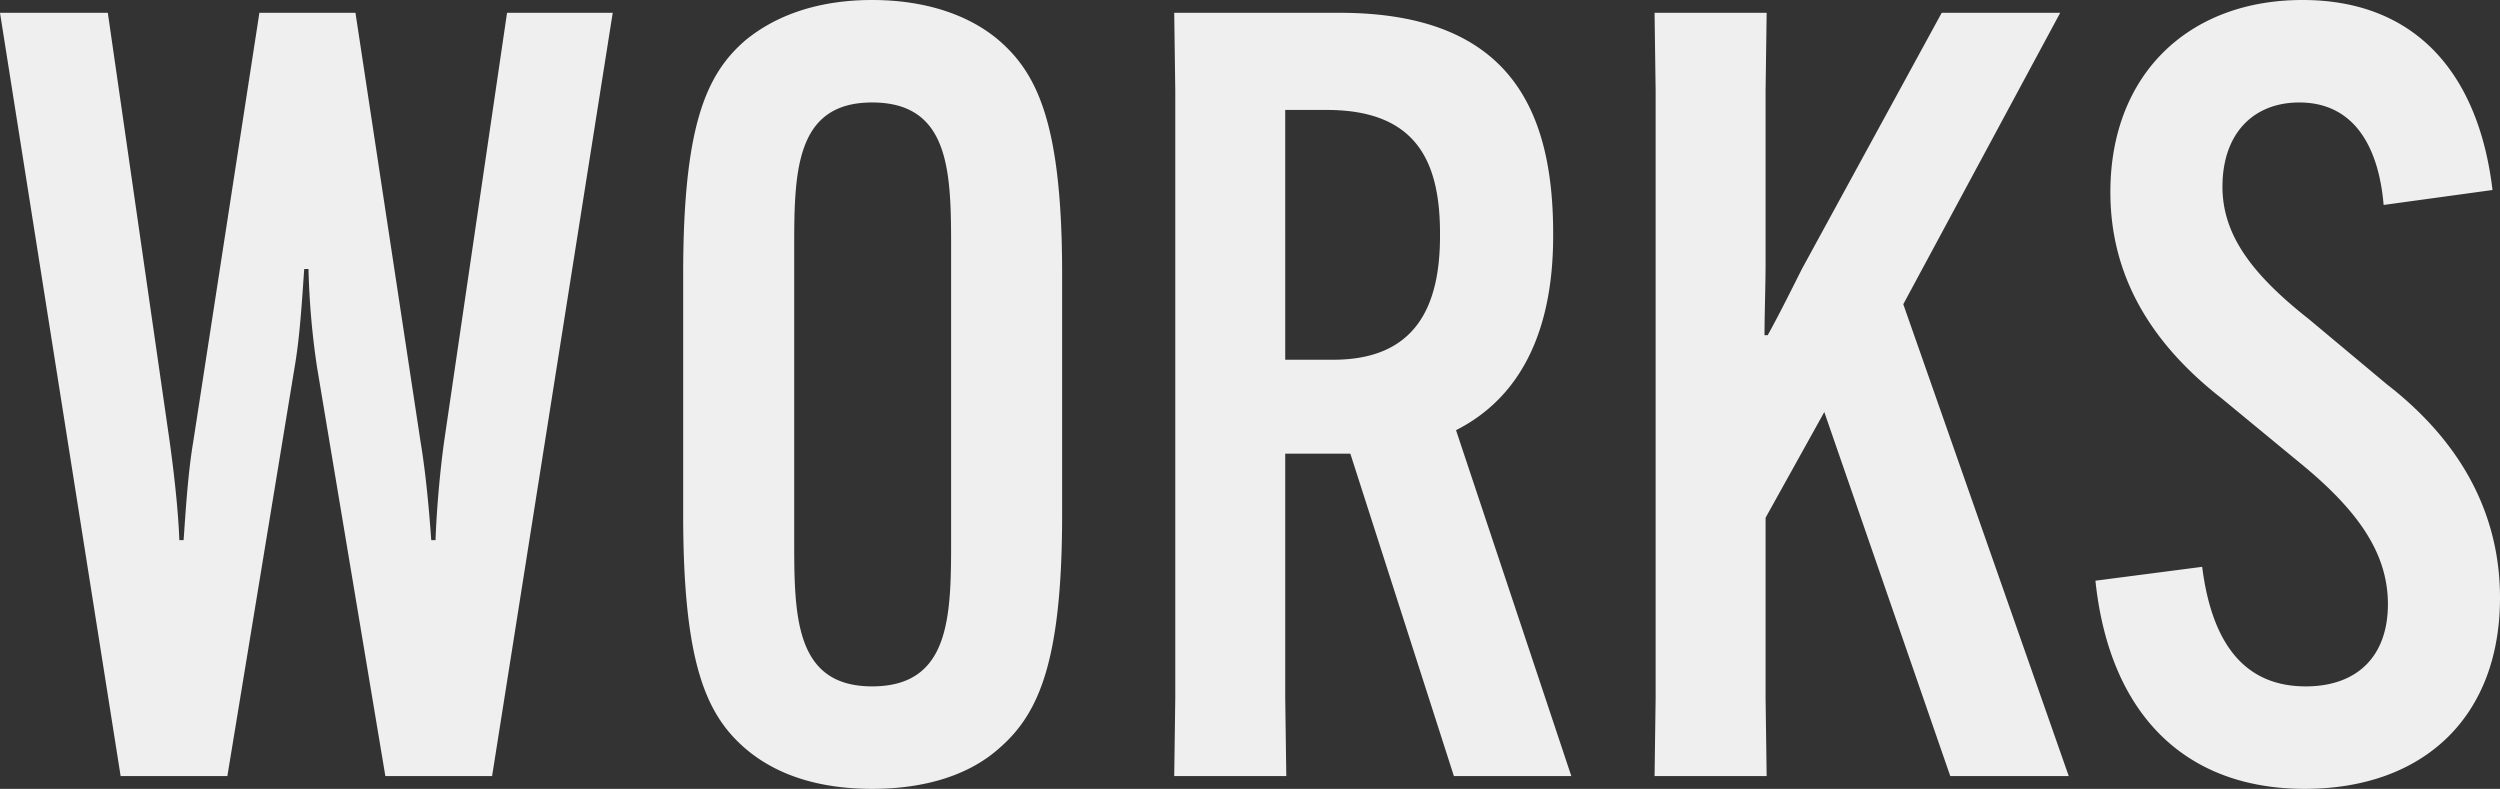 <svg height="73.9" viewBox="0 0 234.2 73.9" width="234.2" xmlns="http://www.w3.org/2000/svg"><rect x="0" y="0" width="234.2" height="73.9" fill="#333333" stroke="none"/><path d="m12.8 0h10l6.3-38.3c.5-2.9.7-6.4.9-9.2h.4a72.984 72.984 0 0 0 .8 9.2l6.4 38.3h10l11.3-71.5h-9.9l-5.9 40.2c-.4 2.9-.7 6.4-.8 9.2h-.4c-.2-2.8-.5-6.2-1-9.2l-6.1-40.2h-9l-6.2 40.2c-.5 3-.7 6.4-.9 9.2h-.4c-.1-2.8-.5-6.3-.9-9.2l-5.8-40.2h-10.1zm70.4 1.2c5 0 9.1-1.3 11.9-3.8 3.7-3.2 5.9-8.1 5.9-21.9v-22.5c0-13.8-2.2-18.7-5.9-21.9-2.8-2.4-6.9-3.8-11.9-3.8s-9 1.4-11.9 3.8c-3.7 3.2-5.8 8.1-5.8 21.9v22.5c0 13.8 2.1 18.7 5.8 21.9 2.9 2.5 6.9 3.8 11.9 3.8zm0-9.6c-7.3 0-7.3-6.7-7.3-13.9v-26.9c0-7.2 0-13.9 7.3-13.9 7.4 0 7.4 6.7 7.4 13.9v26.9c0 7.2 0 13.9-7.4 13.9zm44.8-21.8 9.7 30.2h11l-10.8-32.4c6.7-3.4 9.1-10.3 9.1-18.2v-.2c0-11.4-3.9-20.7-20-20.7h-15.5l.1 7.3v56.9l-.1 7.3h10.5l-.1-7.3v-22.9zm-6.1-32.2h3.9c8.6 0 10.6 5.1 10.6 11.6v.2c0 6.5-2.2 11.6-10 11.6h-4.5zm61.5-9.1-13.1 24c-1 2-2.2 4.4-3.2 6.2h-.3c0-1.9.1-4.7.1-6.7v-16.2l.1-7.3h-10.5l.1 7.3v56.9l-.1 7.3h10.5l-.1-7.3v-16.9l5.5-9.9 11.8 34.1h11.1l-15.5-44.2 14.7-27.3zm14.4 53.2c1.3 12.4 8.3 19.5 19.6 19.5 11.2 0 18.3-6.8 18.3-17.9 0-7.7-3.5-14.5-10.6-20l-7.3-6.1c-5.2-4.1-8.1-7.8-8.1-12.4 0-5 2.9-7.9 7.2-7.9 4.9 0 7.4 3.8 7.9 9.6l10.2-1.4c-1.3-10.9-7.2-17.8-17.8-17.8-10.7 0-18 7-18 18 0 7.1 3.1 13.6 10.4 19.3l7.4 6.1c5.5 4.5 8.2 8.5 8.2 13.2 0 4.8-2.8 7.7-7.7 7.7-5.2 0-8.7-3.3-9.7-11.2z" fill="#efefef" transform="translate(-1.5 72.7)"/></svg>